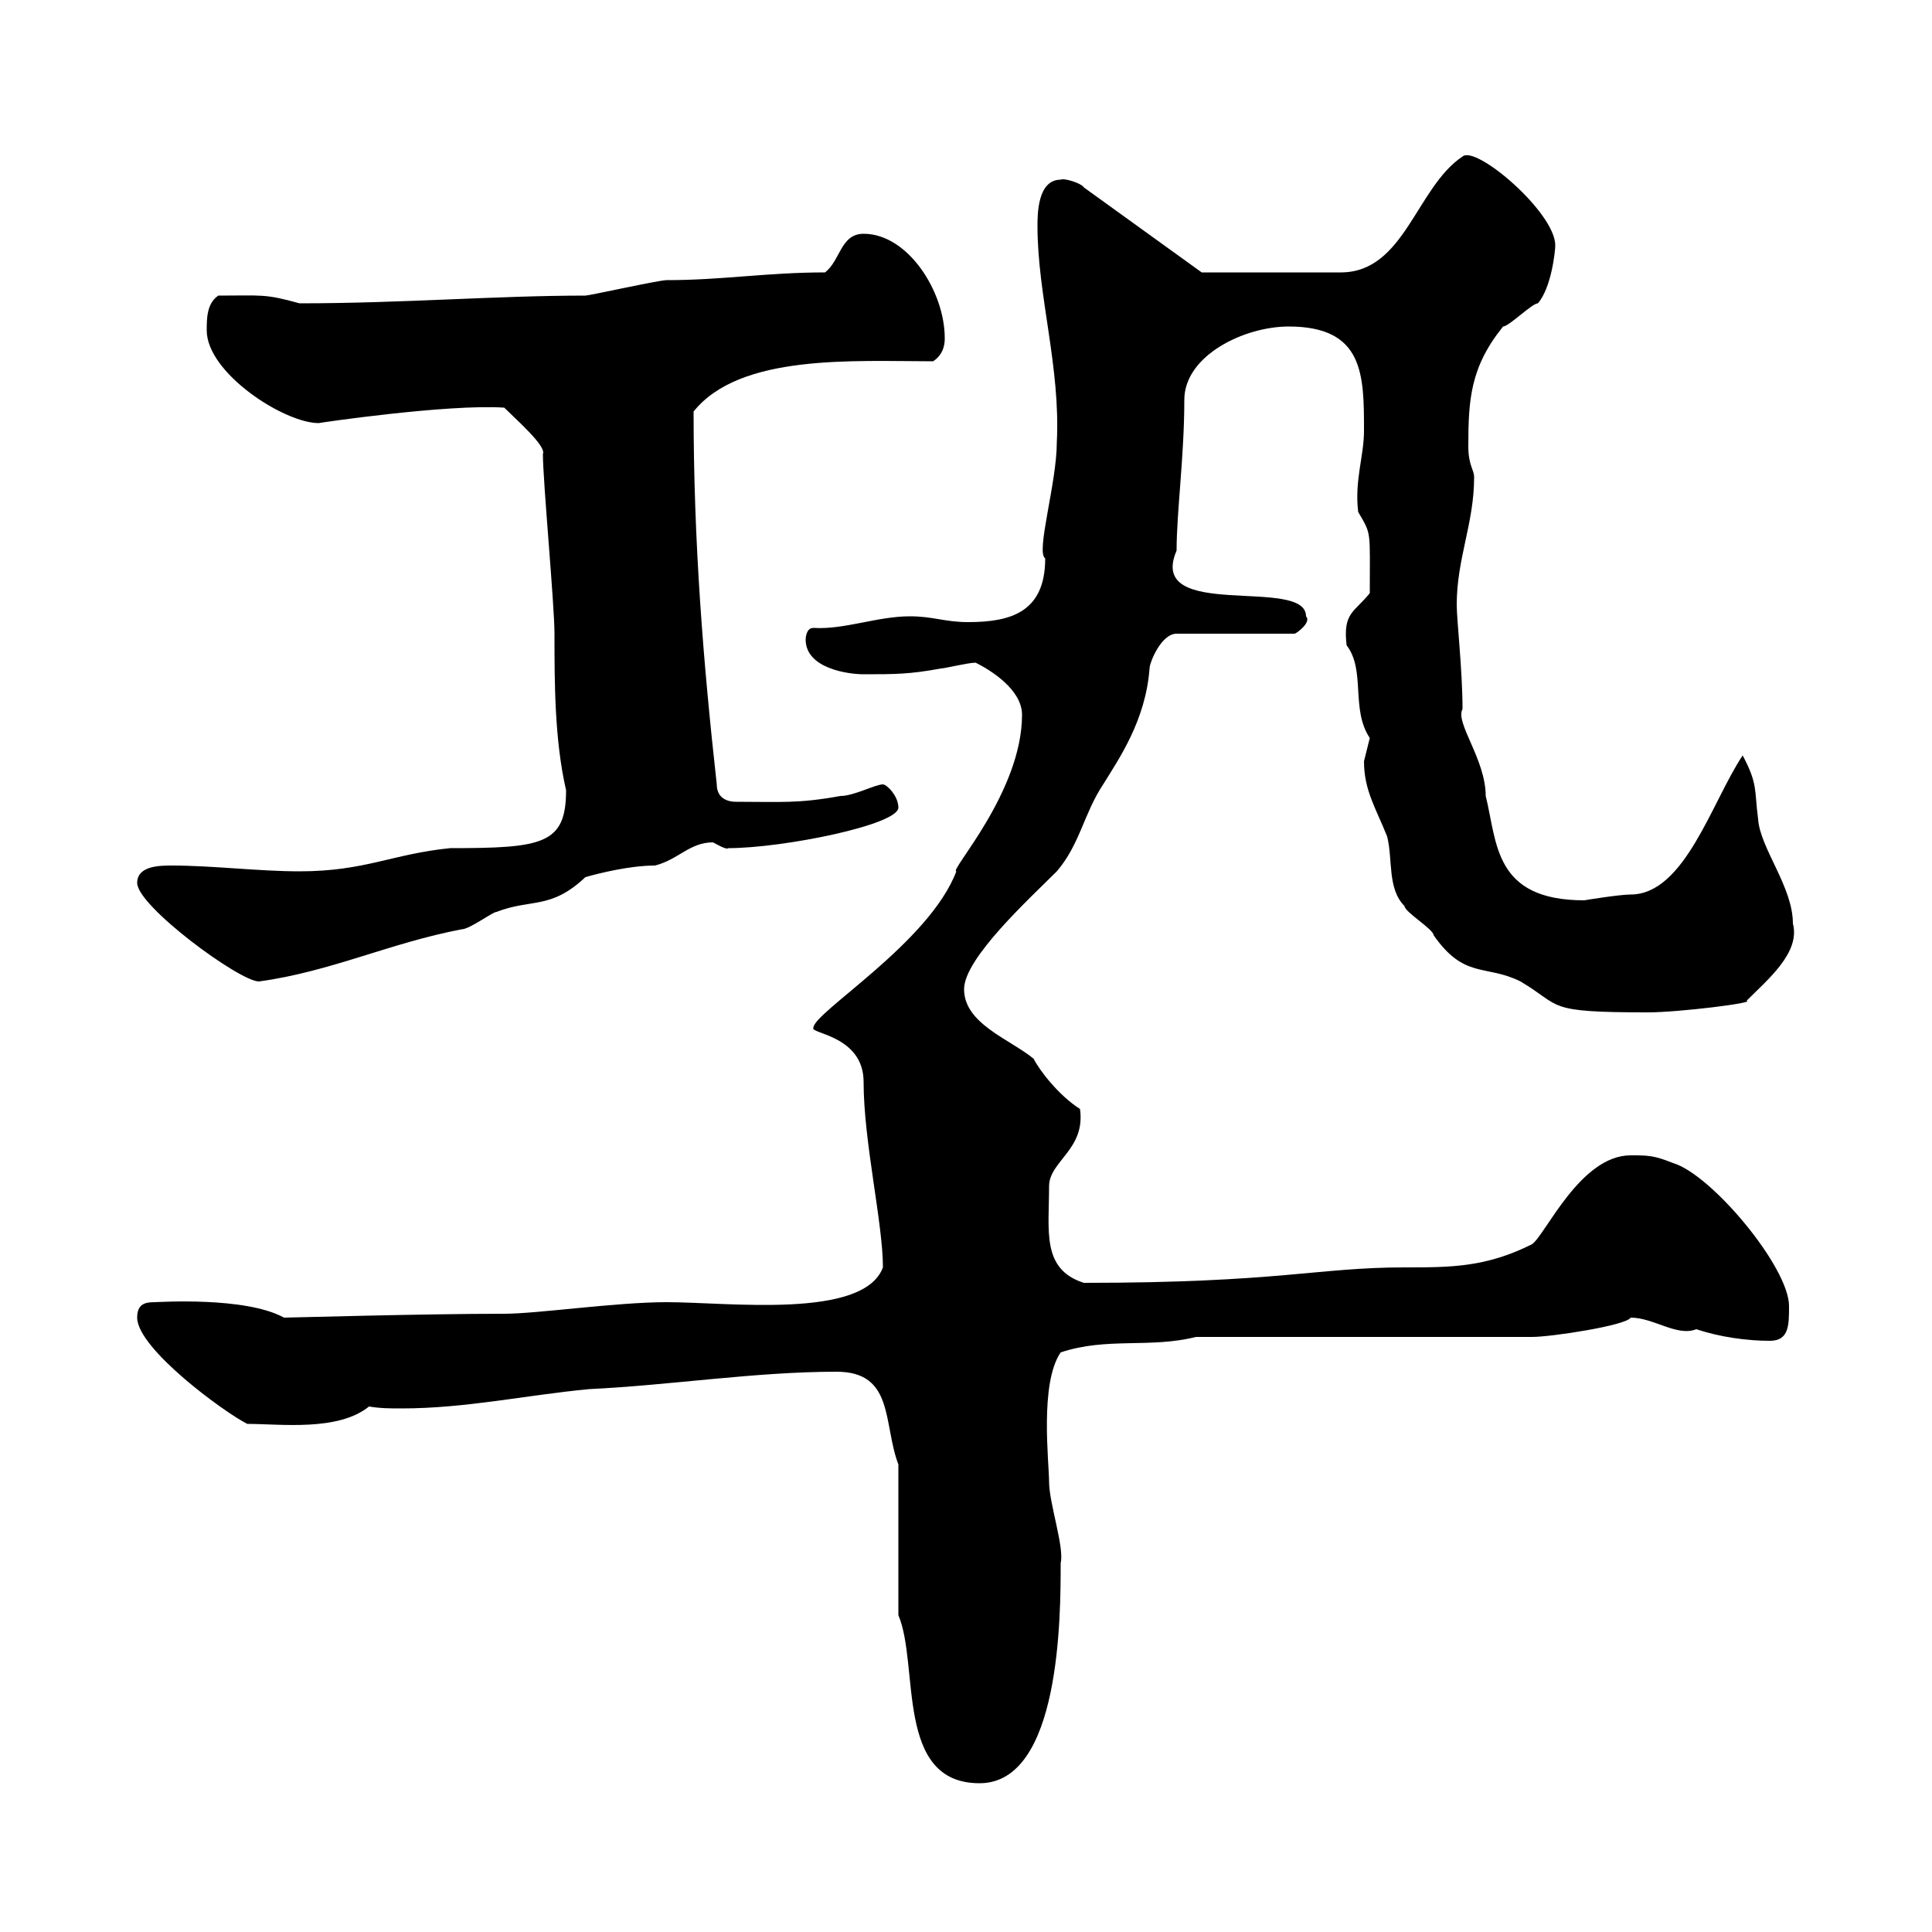 <svg xmlns="http://www.w3.org/2000/svg" xmlns:xlink="http://www.w3.org/1999/xlink" width="300" height="300"><path d="M139.50 250.80C142.80 258.60 138.90 276.90 152.10 276.90C164.70 276.90 164.70 250.80 164.70 242.70C165.30 240.30 162.90 233.40 162.90 230.10C162.90 227.10 161.40 214.80 164.70 210C171.90 207.60 178.50 209.40 185.70 207.60L237.90 207.60C240.90 207.60 252.60 205.80 253.20 204.60C256.80 204.60 260.40 207.60 263.40 206.40C267 207.60 271.20 208.20 274.80 208.20C277.80 208.20 277.80 205.80 277.80 202.80C277.80 196.80 265.80 182.40 259.80 180.60C256.80 179.40 255.90 179.40 253.20 179.40C245.40 179.40 240 191.70 237.90 193.20C230.70 196.80 225.30 196.80 218.10 196.80C204.60 196.80 198.60 199.20 168.30 199.20C161.70 197.10 162.90 191.10 162.90 184.20C162.90 180.30 168.60 178.50 167.70 172.20C164.40 170.10 161.40 166.20 160.50 164.40C156.90 161.40 149.70 159 149.70 153.60C149.70 148.80 159.90 139.50 164.10 135.30C167.70 131.10 168.30 126.30 171.30 121.80C173.70 117.90 177.90 111.90 178.50 103.80C178.50 102.90 180.30 98.40 182.70 98.40L201 98.40C201.30 98.40 203.70 96.60 202.80 95.70C202.80 89.40 177.90 96.60 182.70 85.50C182.70 79.50 183.90 70.80 183.90 62.10C183.90 55.20 193.20 50.70 200.10 50.70C211.80 50.70 211.80 58.20 211.80 66.90C211.80 70.80 210.30 74.70 210.90 79.50C213 83.10 212.70 82.20 212.70 92.10C210.30 95.10 208.50 95.10 209.10 100.20C212.10 104.10 209.70 110.10 212.70 114.60C212.70 114.60 211.80 118.20 211.80 118.20C211.80 122.70 213.60 125.40 215.40 129.90C216.30 133.50 215.40 138 218.10 140.70C218.10 141.60 222.60 144.30 222.60 145.20C227.40 152.10 230.70 149.70 236.10 152.40C242.70 156.30 239.70 157.20 255.90 157.20C260.70 157.20 272.70 155.70 271.20 155.40C274.50 152.10 279.60 147.90 278.40 143.40C278.40 137.70 273.30 131.70 273 127.20C272.40 122.70 273 121.80 270.60 117.30C265.80 124.50 261.60 138.90 253.20 138.90C251.40 138.90 246 139.80 246 139.80C231.90 139.80 232.50 130.80 230.70 123.60C230.70 117.90 225.90 112.20 227.10 110.10C227.10 104.10 226.20 96.30 226.20 93.90C226.20 86.70 228.90 81.30 228.90 74.10C228.90 72.90 228 72.30 228 69.30C228 62.10 228.30 57 233.40 50.70C234.30 50.70 237.90 47.10 238.80 47.10C240.90 44.70 241.50 39 241.50 38.10C241.50 33 229.20 22.50 227.10 24.30C219.90 29.10 218.10 42.30 208.20 42.30L186.60 42.30L168.30 29.10C168 28.50 165.30 27.60 164.70 27.90C161.10 27.90 161.10 33.30 161.10 35.10C161.10 45.90 164.70 57 164.10 68.70C164.10 75 160.80 85.80 162.30 86.70C162.30 95.10 156.90 96.60 150.30 96.60C146.70 96.60 144.90 95.70 141.30 95.70C136.20 95.70 131.10 97.80 126.30 97.50C125.10 97.50 125.10 99.30 125.10 99.30C125.10 103.80 131.70 104.70 134.10 104.70C138.90 104.70 141.30 104.70 146.10 103.80C146.70 103.80 150.30 102.90 151.50 102.90C153.90 104.10 158.70 107.10 158.70 111C158.70 123 147.30 135.30 148.50 135.30C144.30 146.40 126.30 157.20 126.30 159.60C125.70 160.50 134.10 160.80 134.10 168C134.10 177.30 137.10 189.90 137.10 196.80C134.10 204.90 113.10 202.20 103.50 202.20C95.70 202.20 83.40 204 78.30 204C65.40 204 45.30 204.60 44.10 204.60C38.10 201.30 24.60 202.20 24 202.20C22.50 202.20 21.30 202.50 21.30 204.60C21.30 209.40 34.80 219.30 38.40 221.10C43.50 221.10 52.50 222.30 57.30 218.40C59.10 218.70 60.60 218.70 62.40 218.70C72.30 218.70 81.90 216.60 91.50 215.70C104.10 215.10 117.30 213 129.90 213C138.90 213 137.10 221.10 139.50 227.40ZM21.30 137.10C21.30 140.70 37.20 152.40 40.20 152.40C51.30 150.90 60.60 146.40 71.70 144.30C72.90 144.30 76.50 141.60 77.10 141.60C82.50 139.50 85.50 141.30 90.90 136.20C93 135.60 97.80 134.40 101.70 134.40C105.30 133.50 107.10 130.80 110.70 130.80C111.30 131.10 112.80 132 113.10 131.70C121.50 131.70 139.50 128.10 139.50 125.40C139.50 123.60 137.70 121.80 137.10 121.80C135.90 121.80 132.60 123.60 130.50 123.60C123.90 124.80 121.20 124.50 114.30 124.50C112.50 124.50 111.30 123.60 111.30 121.80C109.20 102.90 107.70 84.30 107.70 63.90C114.90 54.90 132.60 56.10 144.90 56.10C146.70 54.90 146.70 53.10 146.70 52.50C146.70 45.30 141 36.30 134.10 36.30C130.50 36.30 130.50 40.50 128.10 42.30C119.10 42.30 112.20 43.50 103.50 43.50C102.30 43.50 91.50 45.90 90.90 45.90C77.10 45.90 62.40 47.10 46.50 47.10C41.10 45.60 40.80 45.90 33.90 45.90C32.10 47.10 32.10 49.50 32.10 51.30C32.10 57.90 44.10 65.70 49.50 65.70C49.20 65.70 69.60 62.70 78.30 63.30C80.10 65.10 84.90 69.30 84.30 70.50C84.30 74.70 86.10 93.90 86.10 98.40C86.10 105.90 86.10 114.90 87.90 122.70C87.90 131.10 84.30 131.70 69.90 131.70C60.90 132.60 56.70 135.30 46.50 135.30C40.20 135.30 33 134.40 26.70 134.40C24.90 134.40 21.30 134.40 21.30 137.10Z"/></svg>